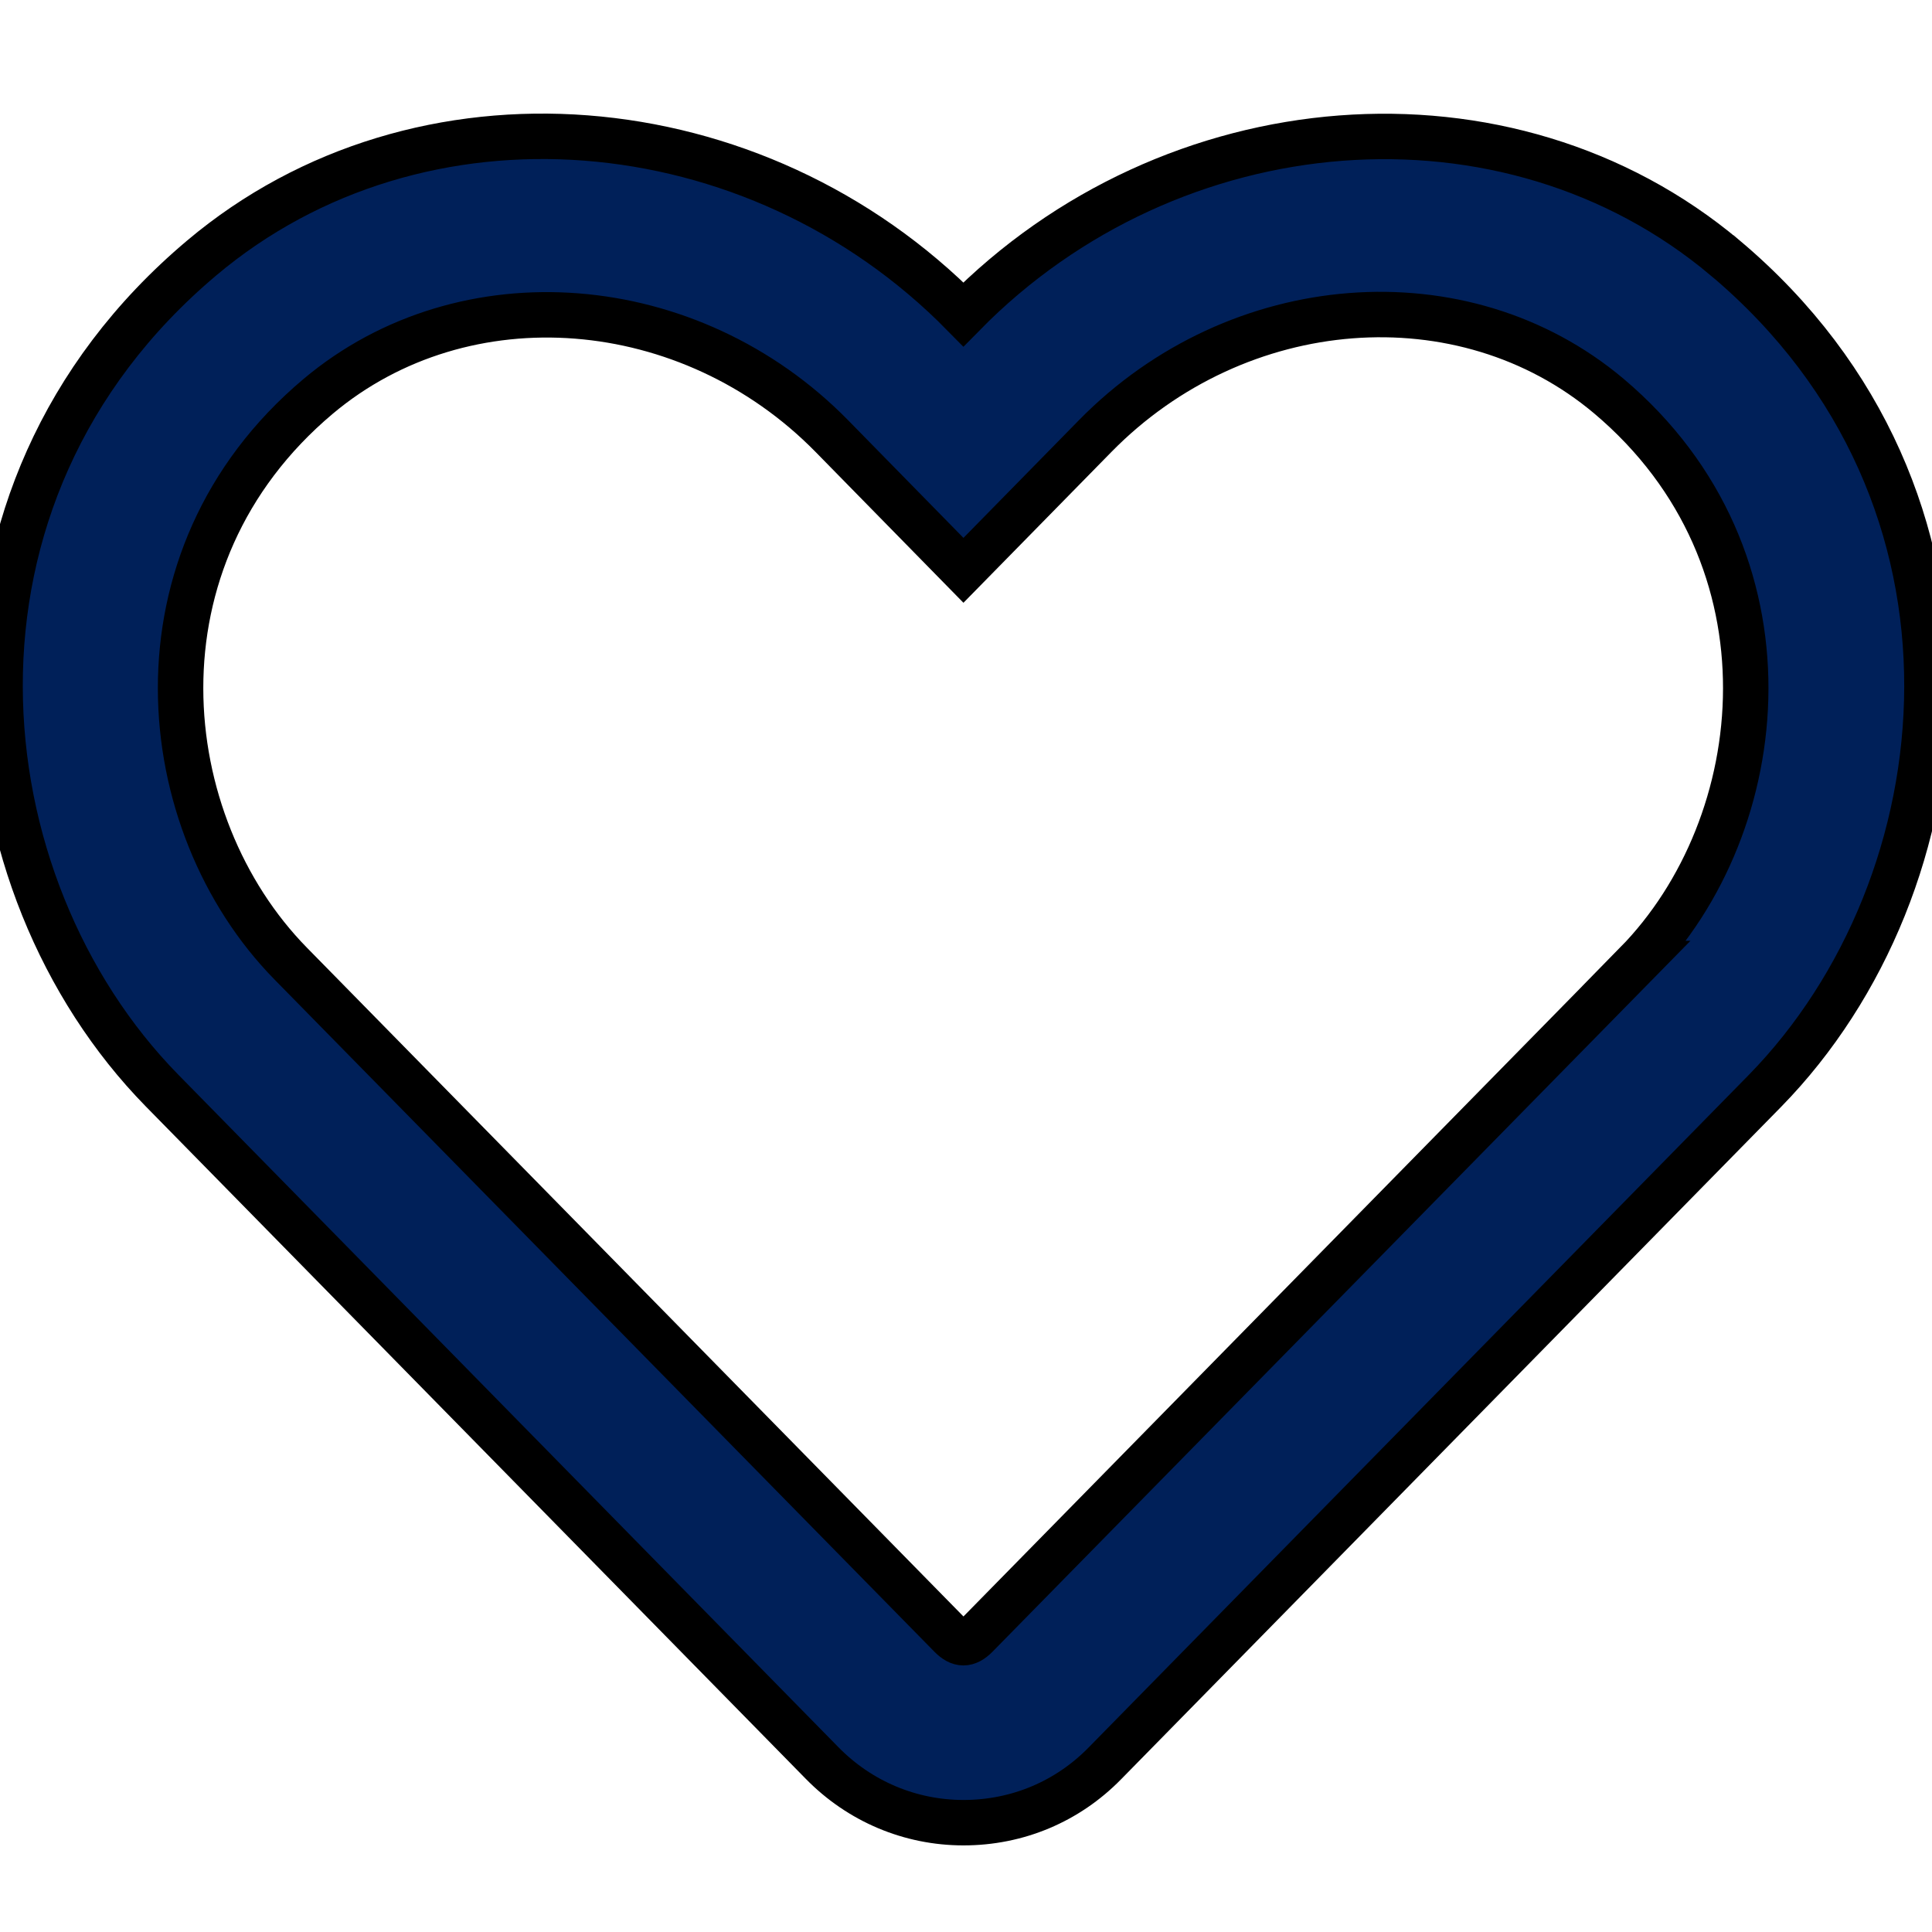 <?xml version="1.0" encoding="UTF-8"?><svg xmlns="http://www.w3.org/2000/svg" viewBox="0 0 42.52 42.52"><path fill="#002059" clip-rule="evenodd" fill-rule="evenodd" stroke="null" d="m37.967 5.676c-4.787-4.025-12.185-3.419-16.764 1.243-4.582-4.661-11.975-5.276-16.762-1.243-6.229 5.244-5.317 13.791-0.878 18.322l14.527 14.8c0.828 0.846 1.939 1.316 3.115 1.316 1.185 0 2.288-0.463 3.114-1.308l14.527-14.8c4.434-4.532 5.359-13.078-0.878-18.33zm-1.955 15.53-14.528 14.798c-0.199 0.199-0.363 0.199-0.56 0l-14.527-14.798c-3.024-3.082-3.638-8.912 0.604-12.482 3.221-2.707 8.19-2.302 11.305 0.872l2.898 2.956 2.9-2.956c3.131-3.191 8.1-3.578 11.305-0.878 4.229 3.568 3.602 9.432 0.602 12.488z"/></svg>